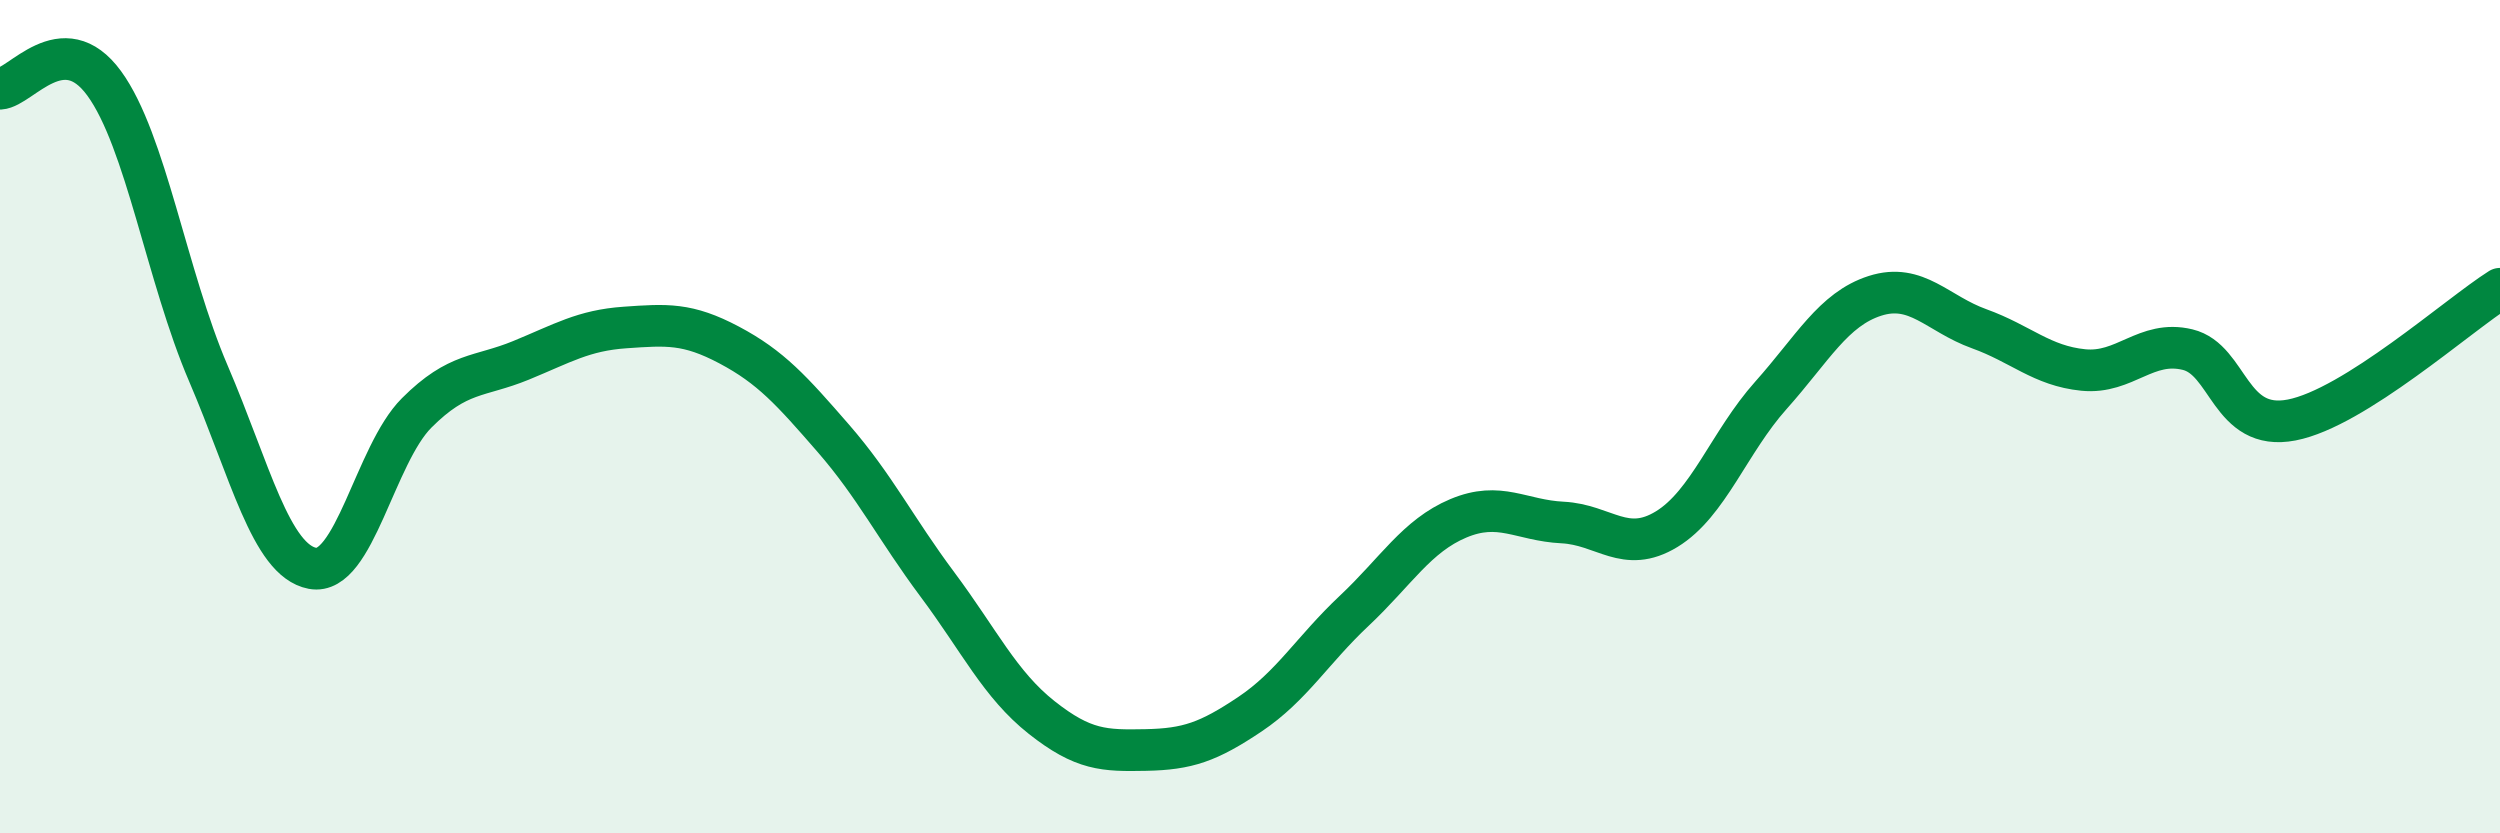 
    <svg width="60" height="20" viewBox="0 0 60 20" xmlns="http://www.w3.org/2000/svg">
      <path
        d="M 0,2.13 C 0.5,2.1 1.5,0.63 2.5,2 C 3.5,3.37 4,6.63 5,8.96 C 6,11.29 6.5,13.45 7.5,13.64 C 8.5,13.83 9,10.91 10,9.91 C 11,8.91 11.5,9.06 12.5,8.65 C 13.5,8.24 14,7.93 15,7.86 C 16,7.79 16.5,7.75 17.5,8.28 C 18.5,8.81 19,9.37 20,10.52 C 21,11.67 21.5,12.69 22.5,14.03 C 23.5,15.37 24,16.43 25,17.22 C 26,18.01 26.5,18.02 27.5,18 C 28.5,17.98 29,17.81 30,17.14 C 31,16.47 31.5,15.6 32.5,14.66 C 33.5,13.72 34,12.86 35,12.44 C 36,12.02 36.5,12.49 37.5,12.54 C 38.5,12.59 39,13.31 40,12.7 C 41,12.09 41.5,10.61 42.5,9.49 C 43.5,8.37 44,7.42 45,7.1 C 46,6.78 46.5,7.53 47.5,7.89 C 48.5,8.25 49,8.78 50,8.88 C 51,8.98 51.5,8.15 52.5,8.39 C 53.5,8.63 53.5,10.37 55,10.08 C 56.5,9.79 59,7.56 60,6.93L60 20L0 20Z"
        fill="#008740"
        opacity="0.1"
        stroke-linecap="round"
        stroke-linejoin="round"
      />
      <path
        d="M 0,2.13 C 0.5,2.1 1.5,0.63 2.5,2 C 3.5,3.37 4,6.63 5,8.96 C 6,11.29 6.5,13.45 7.5,13.64 C 8.5,13.83 9,10.91 10,9.91 C 11,8.91 11.5,9.06 12.5,8.65 C 13.5,8.24 14,7.93 15,7.86 C 16,7.79 16.5,7.75 17.5,8.28 C 18.5,8.81 19,9.37 20,10.52 C 21,11.67 21.5,12.69 22.5,14.03 C 23.5,15.37 24,16.43 25,17.22 C 26,18.01 26.5,18.02 27.5,18 C 28.5,17.98 29,17.81 30,17.14 C 31,16.47 31.5,15.6 32.5,14.66 C 33.5,13.72 34,12.86 35,12.44 C 36,12.02 36.5,12.49 37.5,12.54 C 38.5,12.59 39,13.31 40,12.7 C 41,12.09 41.5,10.61 42.5,9.49 C 43.5,8.37 44,7.42 45,7.1 C 46,6.78 46.5,7.53 47.5,7.89 C 48.5,8.25 49,8.78 50,8.88 C 51,8.98 51.5,8.15 52.5,8.39 C 53.5,8.63 53.5,10.37 55,10.08 C 56.5,9.79 59,7.56 60,6.93"
        stroke="#008740"
        stroke-width="1"
        fill="none"
        stroke-linecap="round"
        stroke-linejoin="round"
      />
    </svg>
  